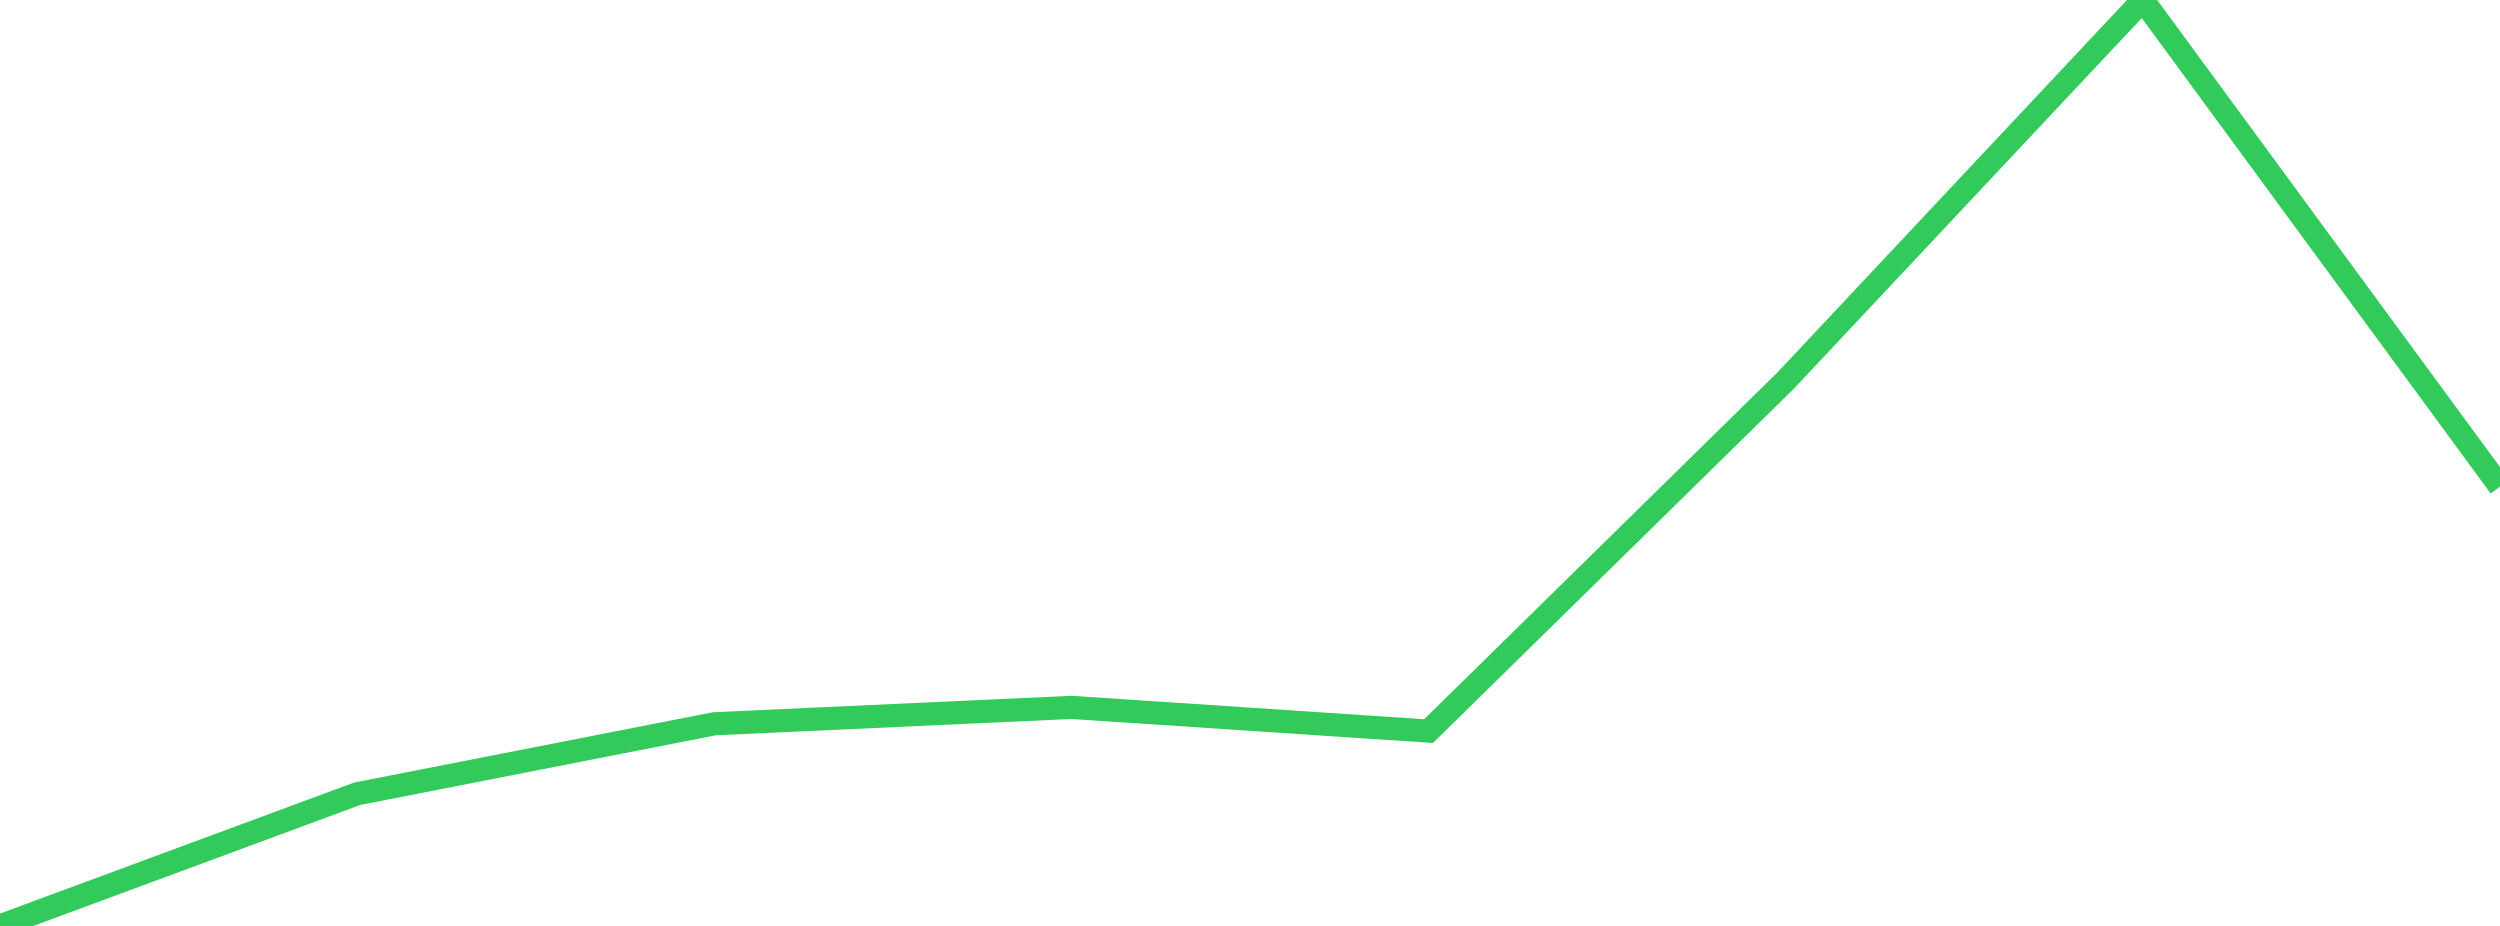 <?xml version="1.0" standalone="no"?>
<!DOCTYPE svg PUBLIC "-//W3C//DTD SVG 1.1//EN" "http://www.w3.org/Graphics/SVG/1.1/DTD/svg11.dtd">

<svg width="135" height="50" viewBox="0 0 135 50" preserveAspectRatio="none" 
  xmlns="http://www.w3.org/2000/svg"
  xmlns:xlink="http://www.w3.org/1999/xlink">


<polyline points="0.0, 50.0 19.286, 42.863 38.571, 39.084 57.857, 38.199 77.143, 39.479 96.429, 20.546 115.714, 0.0 135.0, 26.278" fill="none" stroke="#32ca5b" stroke-width="1.25"/>

</svg>